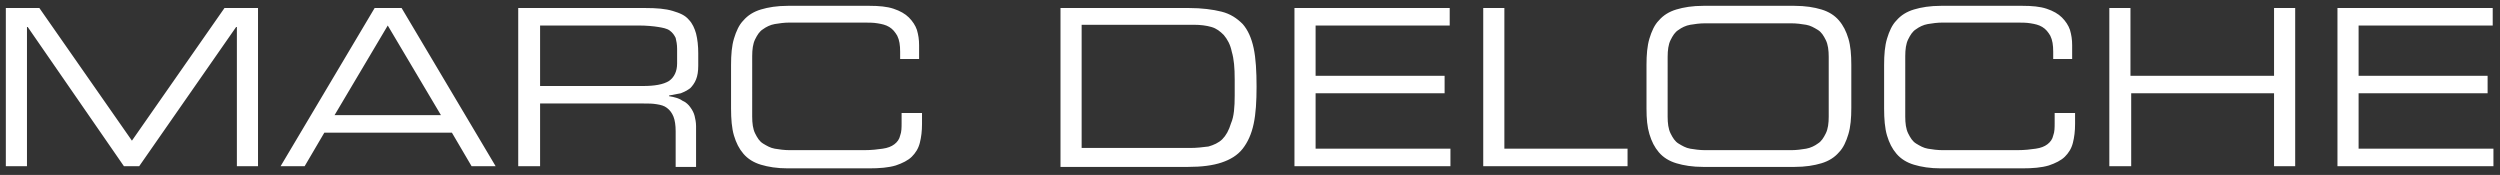 <svg version="1.1" id="Calque_1" xmlns="http://www.w3.org/2000/svg" xmlns:xlink="http://www.w3.org/1999/xlink" x="0px" y="0px"
	 viewBox="0 0 343 24" style="enable-background:new 0 0 343 24;" xml:space="preserve">
<rect x="0" y="0" width="343" height="24" fill="#333333" stroke="none"/>
<style type="text/css">
	.st0{fill-rule:evenodd;clip-rule:evenodd;fill:#FFFFFF;}
</style>
<path class="st0" d="M0.8,22.8V1.1h4.6l12.7,18.2L30.8,1.1h4.6v21.7h-2.9V3.7h-0.1L19.1,22.8H17L3.8,3.7H3.7v19.1H0.8z M38.5,22.8
	L51.4,1.1h3.7L68,22.8h-3.3l-2.7-4.6H44.5l-2.7,4.6H38.5z M60.5,15.8L53.2,3.5l-7.3,12.3H60.5z M71.1,22.8V1.1h17.4
	c1.6,0,2.8,0.1,3.8,0.4s1.7,0.6,2.2,1.2c0.5,0.5,0.8,1.2,1,1.9c0.2,0.8,0.3,1.7,0.3,2.7V9c0,0.8-0.1,1.4-0.3,1.9s-0.5,0.9-0.8,1.2
	c-0.4,0.3-0.8,0.5-1.3,0.7c-0.5,0.1-1,0.2-1.6,0.3v0.1c0.7,0.1,1.4,0.3,1.8,0.6c0.5,0.2,0.9,0.6,1.1,0.9c0.3,0.4,0.5,0.8,0.6,1.2
	s0.2,0.9,0.2,1.4v5.6h-2.8V18c0-0.8-0.1-1.5-0.3-2c-0.2-0.5-0.5-0.9-0.9-1.2c-0.4-0.3-0.8-0.4-1.4-0.5s-1.1-0.1-1.8-0.1H74.1v8.6
	H71.1z M74.1,11.8h14.1c1.6,0,2.8-0.2,3.6-0.7c0.7-0.5,1.1-1.3,1.1-2.4v-2c0-0.6-0.1-1.1-0.2-1.5c-0.2-0.4-0.4-0.7-0.8-1
	c-0.4-0.3-1-0.4-1.6-0.5s-1.6-0.2-2.7-0.2H74.1V11.8z M100.3,14.9V8.9c0-1.4,0.1-2.6,0.4-3.6s0.7-1.9,1.3-2.5
	c0.6-0.7,1.4-1.2,2.4-1.5s2.2-0.5,3.7-0.5h11.2c1.3,0,2.4,0.1,3.3,0.4s1.6,0.7,2.1,1.2c0.5,0.5,0.9,1.1,1.1,1.7
	c0.2,0.7,0.3,1.3,0.3,2.1v1.9h-2.6v-1c0-0.9-0.1-1.6-0.4-2.2c-0.3-0.5-0.6-0.9-1.1-1.2c-0.5-0.3-1-0.4-1.6-0.5
	c-0.6-0.1-1.2-0.1-1.9-0.1h-10.2c-0.7,0-1.4,0.1-2,0.2c-0.6,0.1-1.2,0.4-1.6,0.7c-0.5,0.3-0.8,0.8-1.1,1.4c-0.3,0.6-0.4,1.4-0.4,2.3
	V16c0,0.9,0.1,1.7,0.4,2.3s0.6,1.1,1.1,1.4c0.5,0.3,1,0.6,1.6,0.7c0.6,0.1,1.3,0.2,2,0.2h10.3c1,0,1.8-0.1,2.5-0.2
	c0.7-0.1,1.2-0.3,1.6-0.6s0.7-0.7,0.8-1.2c0.2-0.5,0.2-1.1,0.2-1.8v-1.3h2.8V17c0,1-0.1,1.8-0.3,2.6s-0.6,1.4-1.1,1.9
	c-0.5,0.5-1.3,0.9-2.2,1.2c-1,0.3-2.2,0.4-3.7,0.4h-11.1c-1.5,0-2.7-0.2-3.7-0.5s-1.8-0.8-2.4-1.5c-0.6-0.7-1-1.5-1.3-2.5
	S100.3,16.3,100.3,14.9z M169.4,13.1v-2.2c0-1.6-0.1-2.8-0.4-3.8c-0.2-1-0.6-1.7-1.1-2.3c-0.5-0.5-1-0.9-1.7-1.1s-1.5-0.3-2.4-0.3
	h-15.4v16.9h14.9c0.9,0,1.7-0.1,2.5-0.2c0.7-0.2,1.4-0.5,1.9-1c0.5-0.5,0.9-1.2,1.2-2.2C169.3,16,169.4,14.7,169.4,13.1z
	 M145.5,22.8V1.1h17.6c1.8,0,3.3,0.2,4.5,0.5s2.1,0.9,2.9,1.7c0.7,0.8,1.2,1.9,1.5,3.3c0.3,1.4,0.4,3.2,0.4,5.3c0,2-0.1,3.7-0.4,5.1
	c-0.3,1.4-0.8,2.5-1.5,3.4c-0.7,0.9-1.7,1.5-2.9,1.9c-1.2,0.4-2.7,0.6-4.6,0.6H145.5z M177.6,22.8V1.1h21.3v2.4h-18.4v6.9h17.7v2.4
	h-17.7v7.6H199v2.4H177.6z M203.5,22.8V1.1h2.9v19.3h16.9v2.4H203.5z M250.9,16V7.8c0-0.9-0.1-1.7-0.4-2.3c-0.3-0.6-0.6-1.1-1.1-1.4
	c-0.5-0.3-1-0.6-1.6-0.7c-0.6-0.1-1.3-0.2-2-0.2h-11.9c-0.7,0-1.4,0.1-2,0.2c-0.6,0.1-1.2,0.4-1.6,0.7c-0.5,0.3-0.8,0.8-1.1,1.4
	c-0.3,0.6-0.4,1.4-0.4,2.3V16c0,0.9,0.1,1.7,0.4,2.3s0.6,1.1,1.1,1.4c0.5,0.3,1,0.6,1.6,0.7c0.6,0.1,1.3,0.2,2,0.2h11.9
	c0.7,0,1.4-0.1,2-0.2c0.6-0.1,1.2-0.4,1.6-0.7c0.5-0.3,0.8-0.8,1.1-1.4S250.9,16.9,250.9,16z M225.9,14.9V8.9c0-1.4,0.1-2.6,0.4-3.6
	s0.7-1.9,1.3-2.5c0.6-0.7,1.4-1.2,2.4-1.5s2.2-0.5,3.7-0.5h12.5c1.5,0,2.7,0.2,3.7,0.5c1,0.3,1.8,0.8,2.4,1.5c0.6,0.7,1,1.5,1.3,2.5
	s0.4,2.2,0.4,3.6v5.9c0,1.4-0.1,2.6-0.4,3.6s-0.7,1.9-1.3,2.5c-0.6,0.7-1.4,1.2-2.4,1.5c-1,0.3-2.2,0.5-3.7,0.5h-12.5
	c-1.5,0-2.7-0.2-3.7-0.5s-1.8-0.8-2.4-1.5c-0.6-0.7-1-1.5-1.3-2.5S225.9,16.3,225.9,14.9z M258.5,14.9V8.9c0-1.4,0.1-2.6,0.4-3.6
	s0.7-1.9,1.3-2.5c0.6-0.7,1.4-1.2,2.4-1.5s2.2-0.5,3.7-0.5h11.2c1.3,0,2.4,0.1,3.3,0.4s1.6,0.7,2.1,1.2c0.5,0.5,0.9,1.1,1.1,1.7
	c0.2,0.7,0.3,1.3,0.3,2.1v1.9h-2.6v-1c0-0.9-0.1-1.6-0.4-2.2c-0.3-0.5-0.6-0.9-1.1-1.2c-0.5-0.3-1-0.4-1.6-0.5s-1.2-0.1-1.9-0.1
	h-10.2c-0.7,0-1.4,0.1-2,0.2c-0.6,0.1-1.2,0.4-1.6,0.7c-0.5,0.3-0.8,0.8-1.1,1.4c-0.3,0.6-0.4,1.4-0.4,2.3V16c0,0.9,0.1,1.7,0.4,2.3
	s0.6,1.1,1.1,1.4c0.5,0.3,1,0.6,1.6,0.7c0.6,0.1,1.3,0.2,2,0.2h10.3c1,0,1.8-0.1,2.5-0.2c0.7-0.1,1.2-0.3,1.6-0.6s0.7-0.7,0.8-1.2
	c0.2-0.5,0.2-1.1,0.2-1.8v-1.3h2.8V17c0,1-0.1,1.8-0.3,2.6s-0.6,1.4-1.1,1.9c-0.5,0.5-1.3,0.9-2.2,1.2c-1,0.3-2.2,0.4-3.7,0.4h-11.1
	c-1.5,0-2.7-0.2-3.7-0.5s-1.8-0.8-2.4-1.5c-0.6-0.7-1-1.5-1.3-2.5S258.5,16.3,258.5,14.9z M289.4,22.8V1.1h2.9v9.3H312V1.1h2.9v21.7
	H312v-10h-19.6v10H289.4z M320.7,22.8V1.1H342v2.4h-18.4v6.9h17.7v2.4h-17.7v7.6h18.5v2.4H320.7z"/>
</svg>
